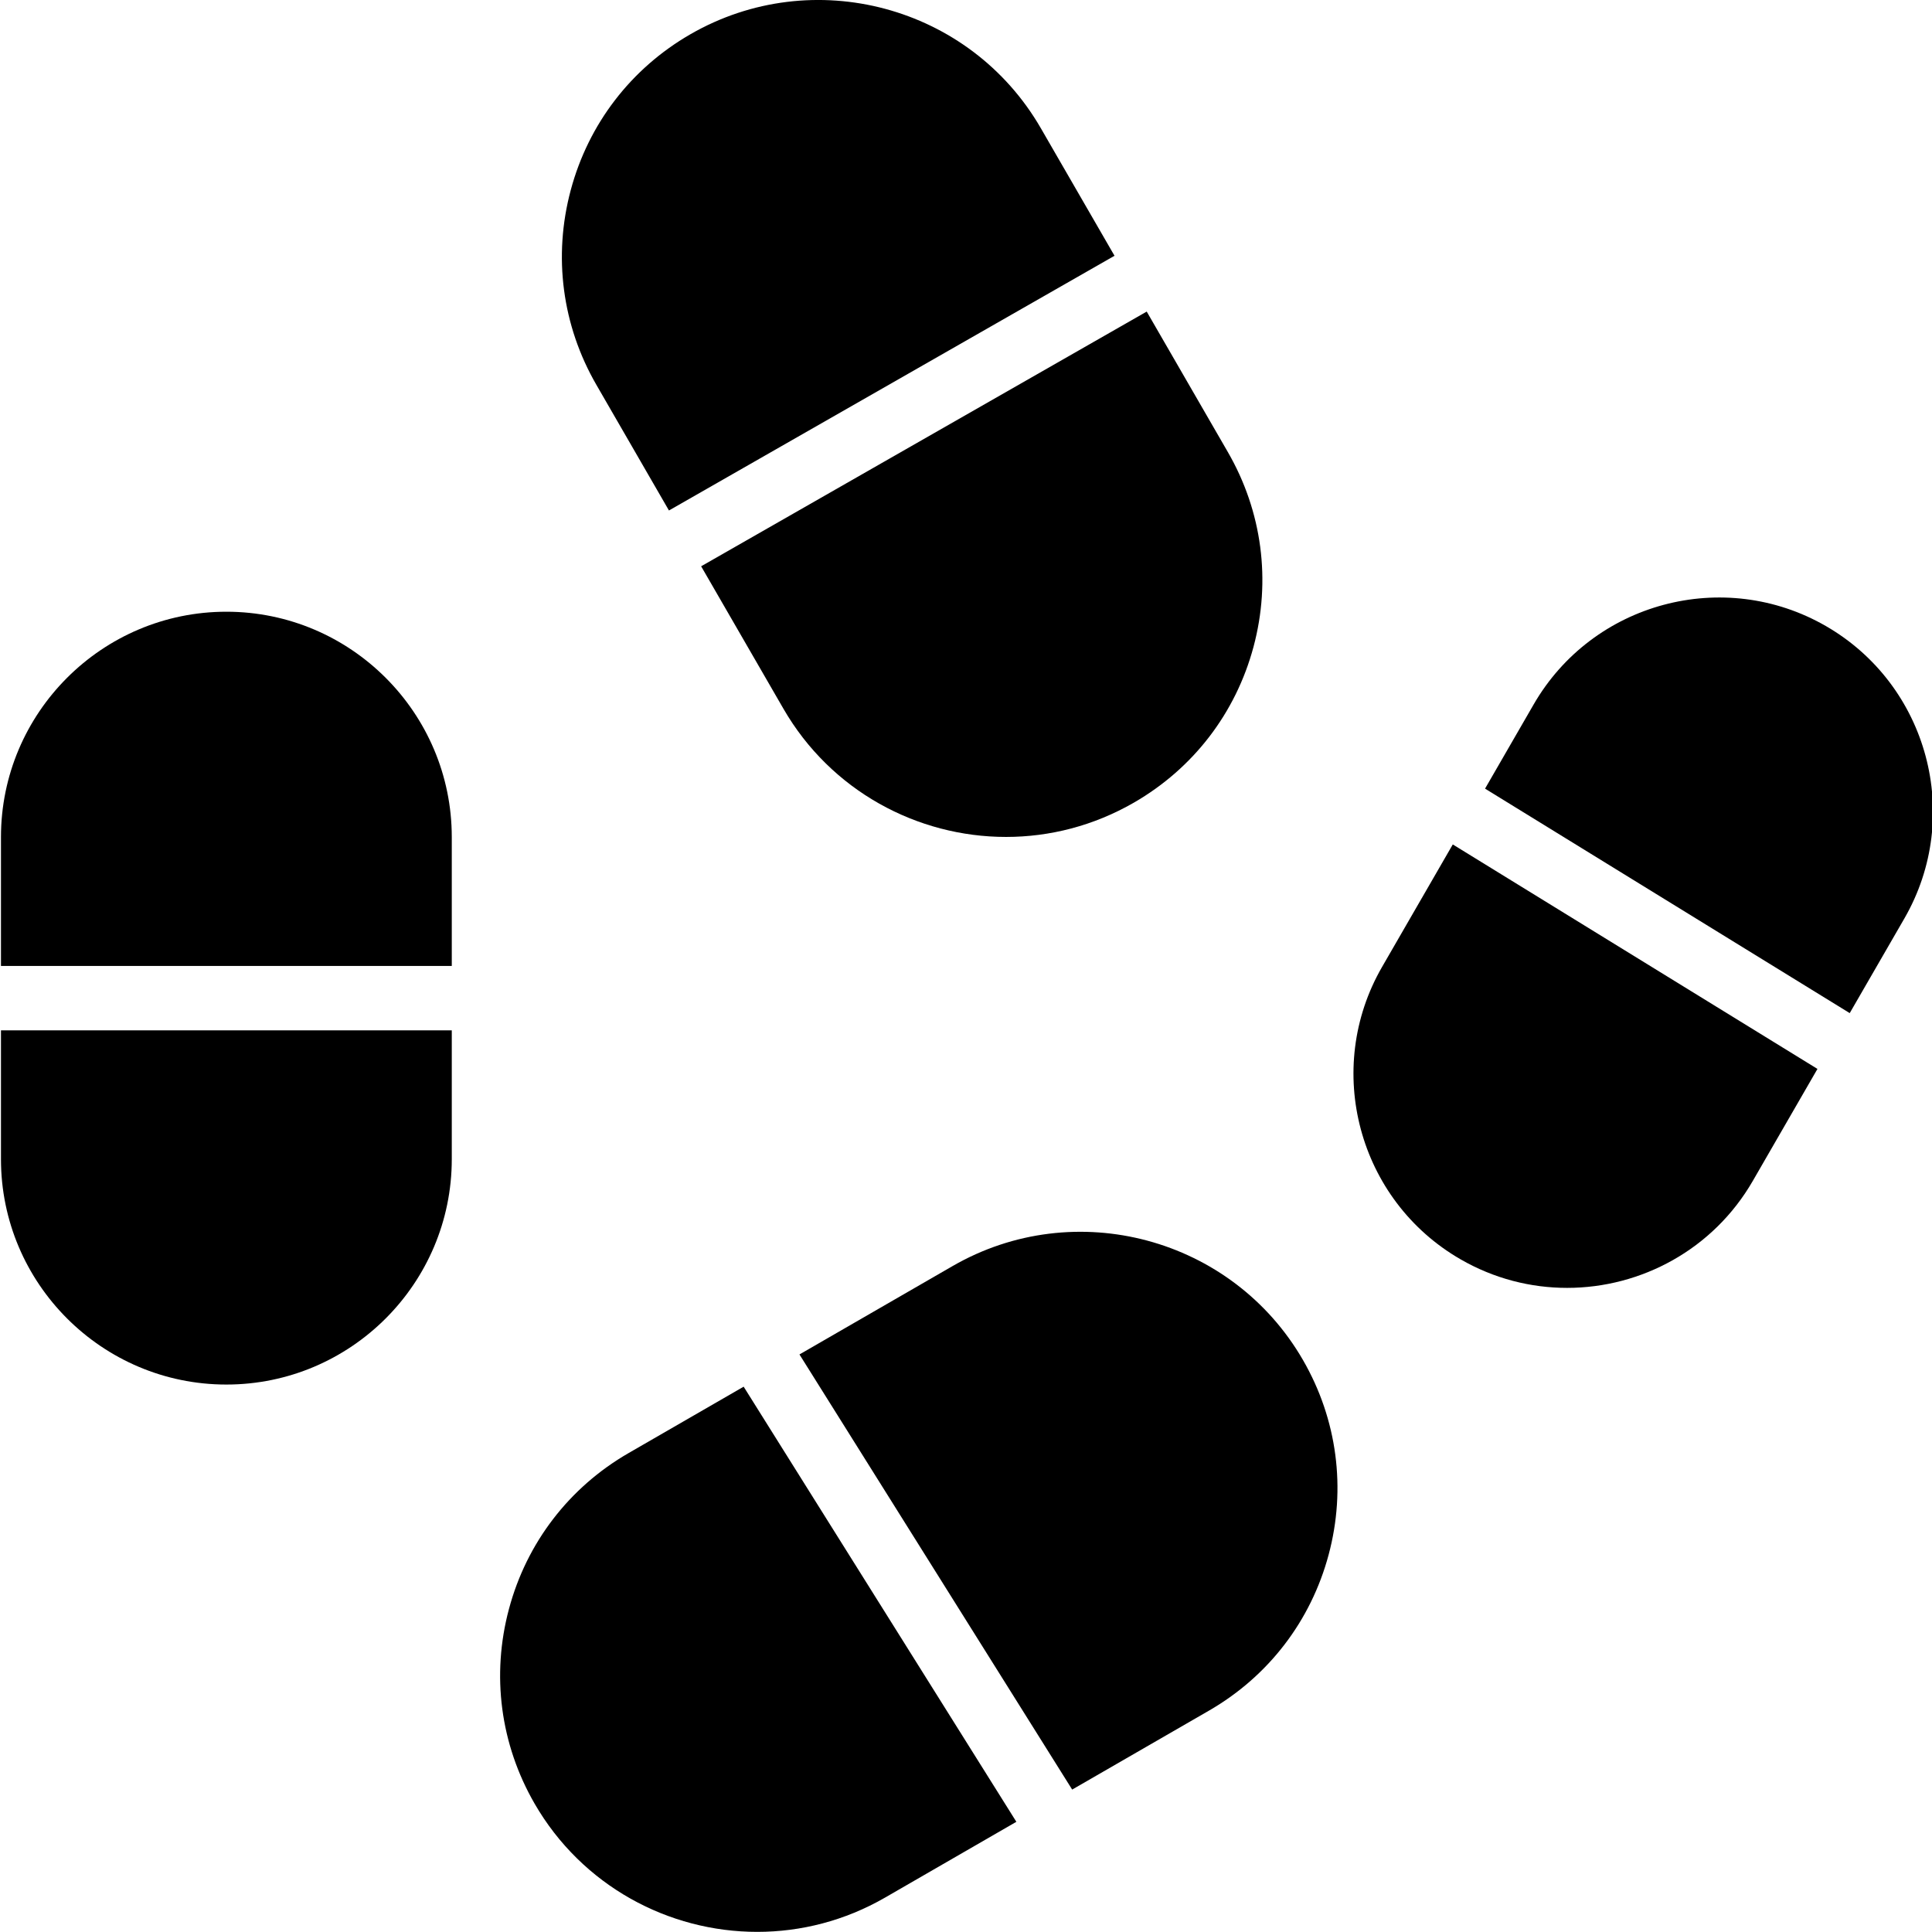 <svg xml:space="preserve" style="enable-background:new 0 0 59.998 59.994;" viewBox="0 0 59.998 59.994" y="0px" x="0px" xmlns:xlink="http://www.w3.org/1999/xlink" xmlns="http://www.w3.org/2000/svg" id="Layer_1" version="1.1">
<g id="_x31_6-Pills">
	<g>
		<path d="M7.03,18.997c-3.86,0-7,3.14-7,7v4h14v-4C14.03,22.137,10.89,18.997,7.03,18.997z"></path>
		<path d="M0.03,35.997c0,3.86,3.14,7,7,7s7-3.14,7-7v-4h-14V35.997z"></path>
		<path d="M42.921,30.026c-1.833,3.174-0.741,7.247,2.433,9.08c1.044,0.603,2.185,0.889,3.312,0.889
			c2.298,0,4.538-1.192,5.767-3.322l2.008-3.478l-11.325-6.971L42.921,30.026z"></path>
		<path d="M56.706,19.444c-3.173-1.832-7.246-0.741-9.079,2.433l-1.509,2.614l11.325,6.971l1.697-2.939
			C60.971,25.349,59.879,21.276,56.706,19.444z"></path>
		<path d="M19.519,45.126c-1.844,1.064-3.163,2.783-3.713,4.839c-0.551,2.056-0.268,4.204,0.796,6.047
			c1.475,2.553,4.158,3.982,6.914,3.982c1.35,0,2.719-0.343,3.97-1.065l4.077-2.353l-8.469-13.513L19.519,45.126z"></path>
		<path d="M29.58,39.319l-4.753,2.743l8.469,13.513l4.251-2.453c1.843-1.064,3.162-2.783,3.713-4.839s0.268-4.204-0.796-6.047
			C38.267,38.431,33.384,37.122,29.58,39.319z"></path>
		<path d="M24.329,22.009c1.475,2.553,4.158,3.982,6.914,3.982c1.351,0,2.719-0.344,3.971-1.066
			c1.844-1.064,3.163-2.783,3.714-4.839c0.551-2.056,0.268-4.204-0.797-6.047l-2.52-4.363l-13.837,7.91L24.329,22.009z"></path>
		<path d="M20.774,15.853l13.837-7.91l-2.288-3.961c-2.197-3.805-7.079-5.113-10.885-2.917c-1.844,1.064-3.163,2.783-3.714,4.839
			c-0.551,2.057-0.268,4.205,0.797,6.048L20.774,15.853z"></path>
	</g>
</g>
<g id="Layer_1_1_">
</g>
</svg>
